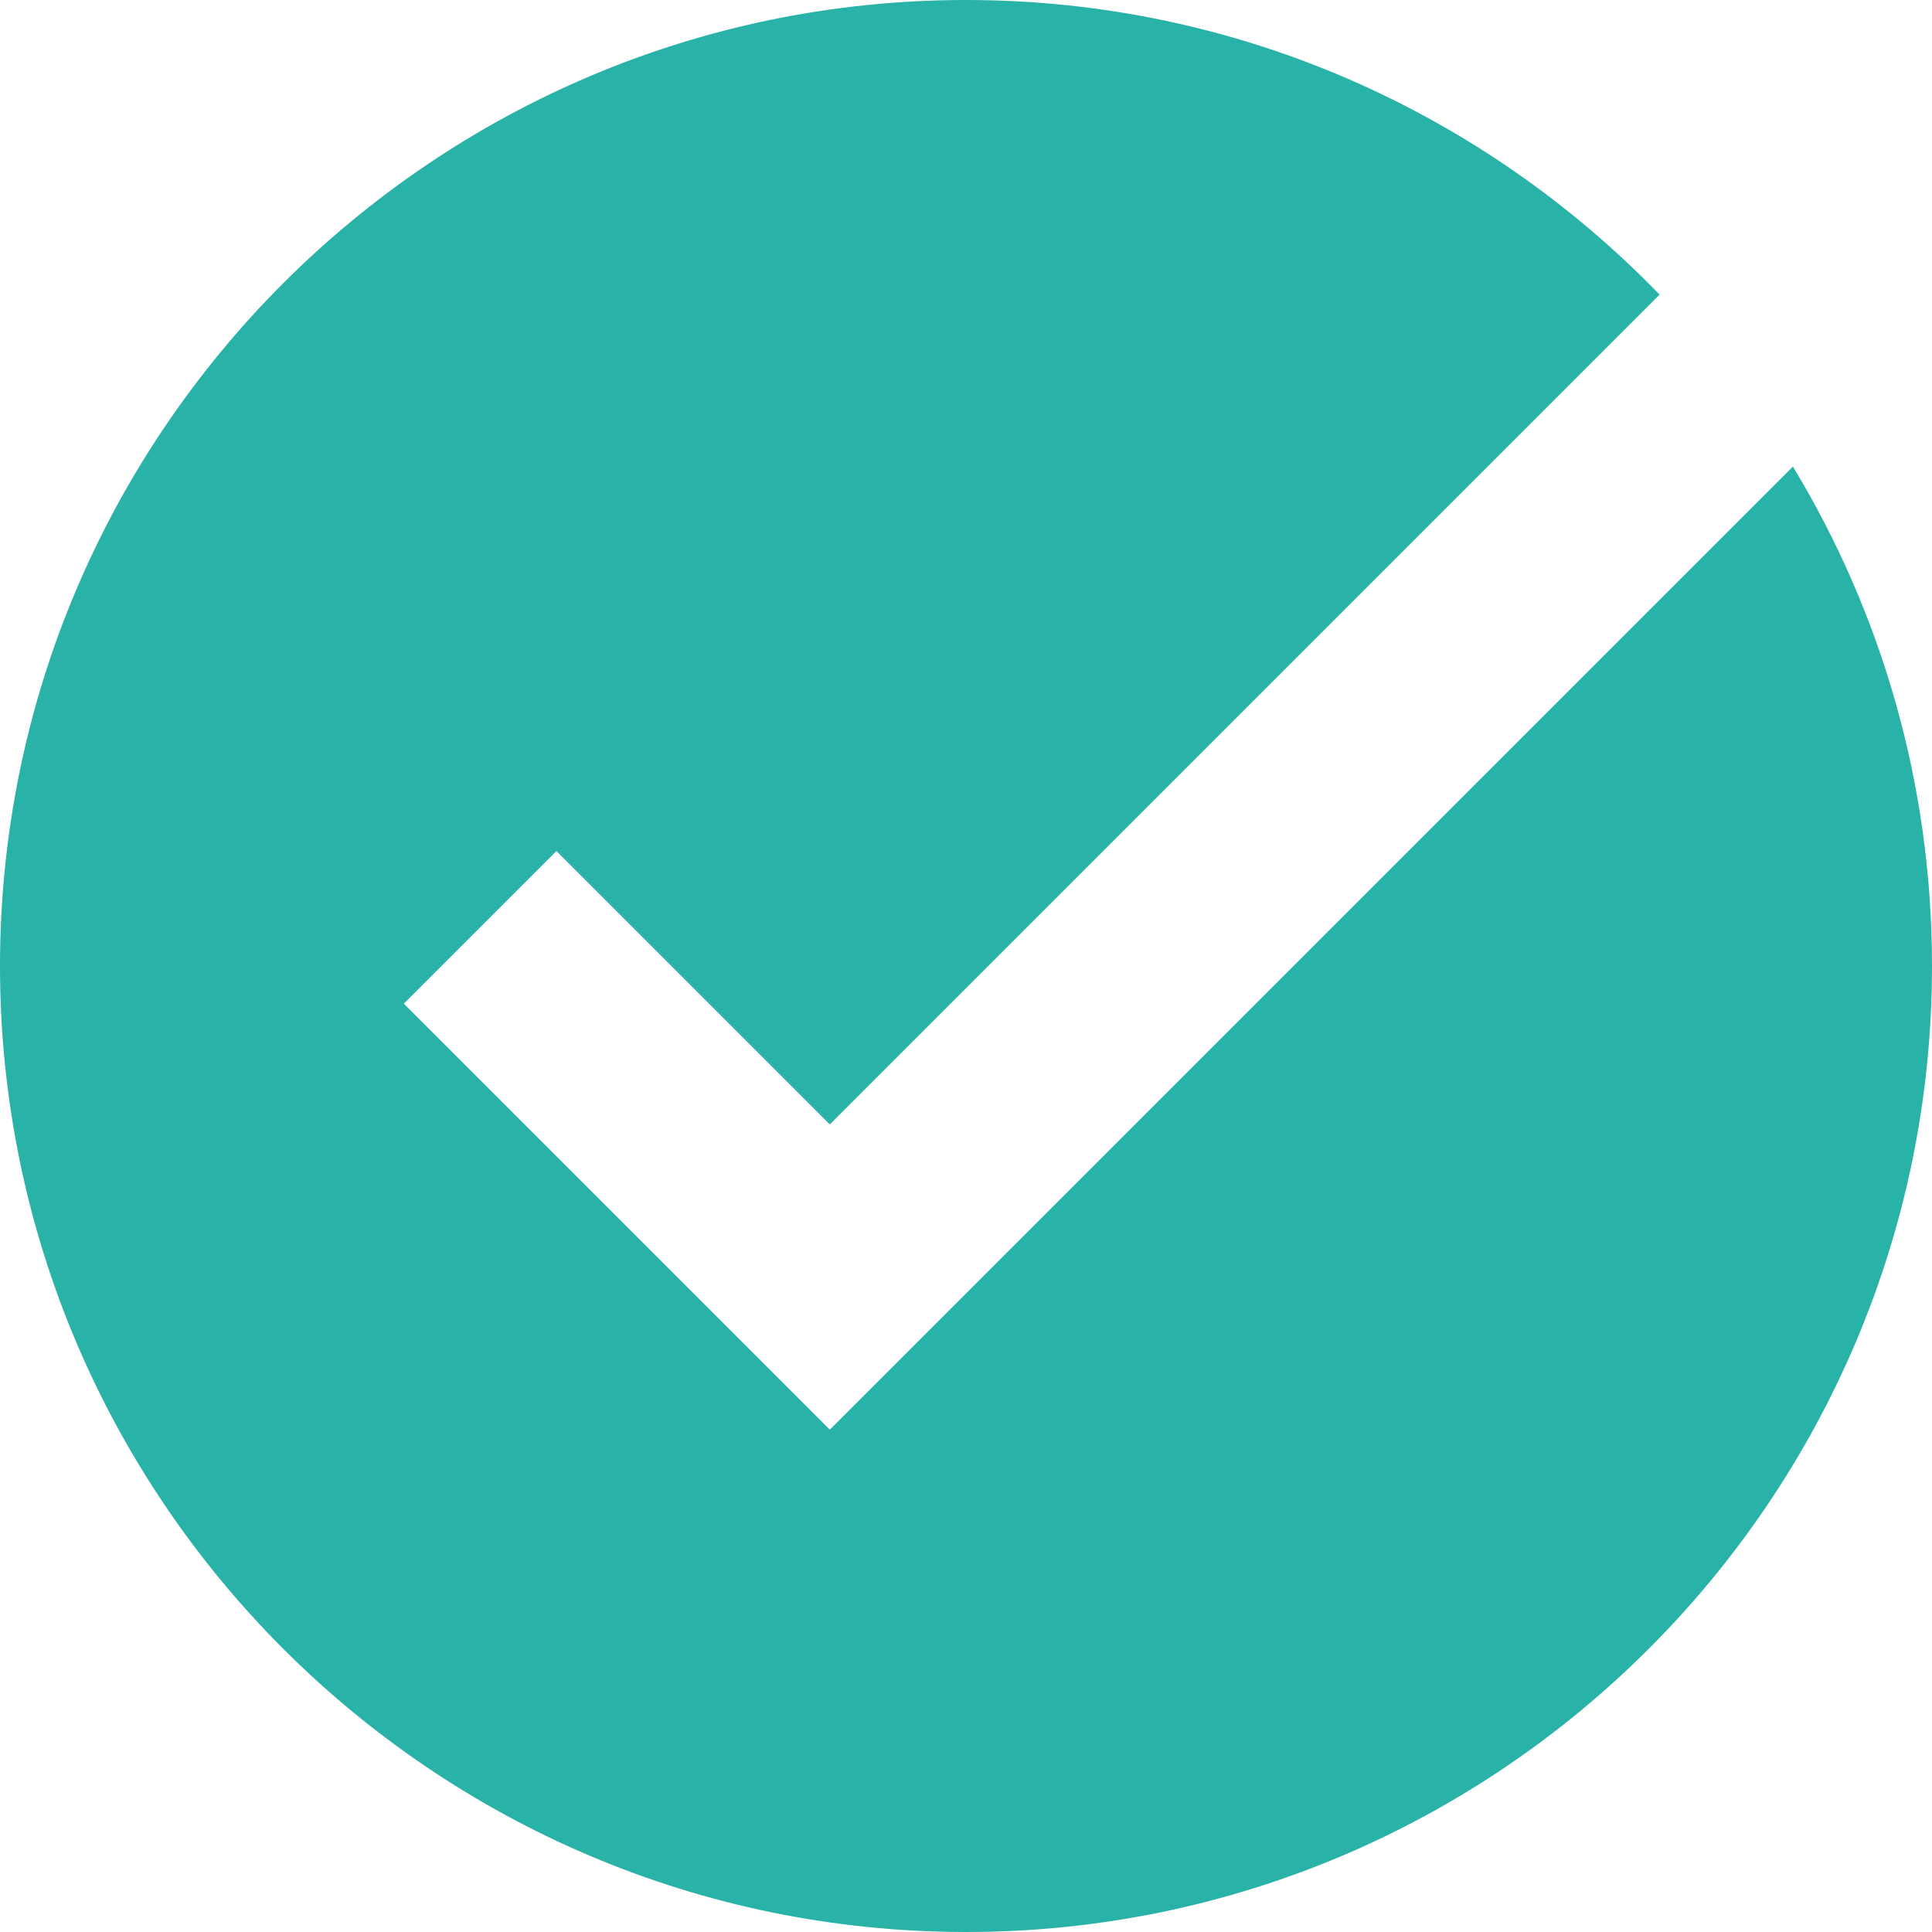 <?xml version="1.0" encoding="UTF-8"?><svg id="_レイヤー_2" xmlns="http://www.w3.org/2000/svg" viewBox="0 0 40 40"><defs><style>.cls-1{fill:#29b2a7;}</style></defs><g id="_瀧_1"><path class="cls-1" d="m37.12,9.66l-1.09,1.09-1.1,1.1-17.75,17.75-8.82-8.82,3.16-3.16,5.66,5.66,15.07-15.07,1.06-1.06,1.05-1.05C30.72,2.34,25.63,0,20,0,8.97,0,0,8.97,0,20s8.97,20,20,20,20-8.97,20-20c0-3.78-1.05-7.32-2.88-10.34Z"/></g></svg>